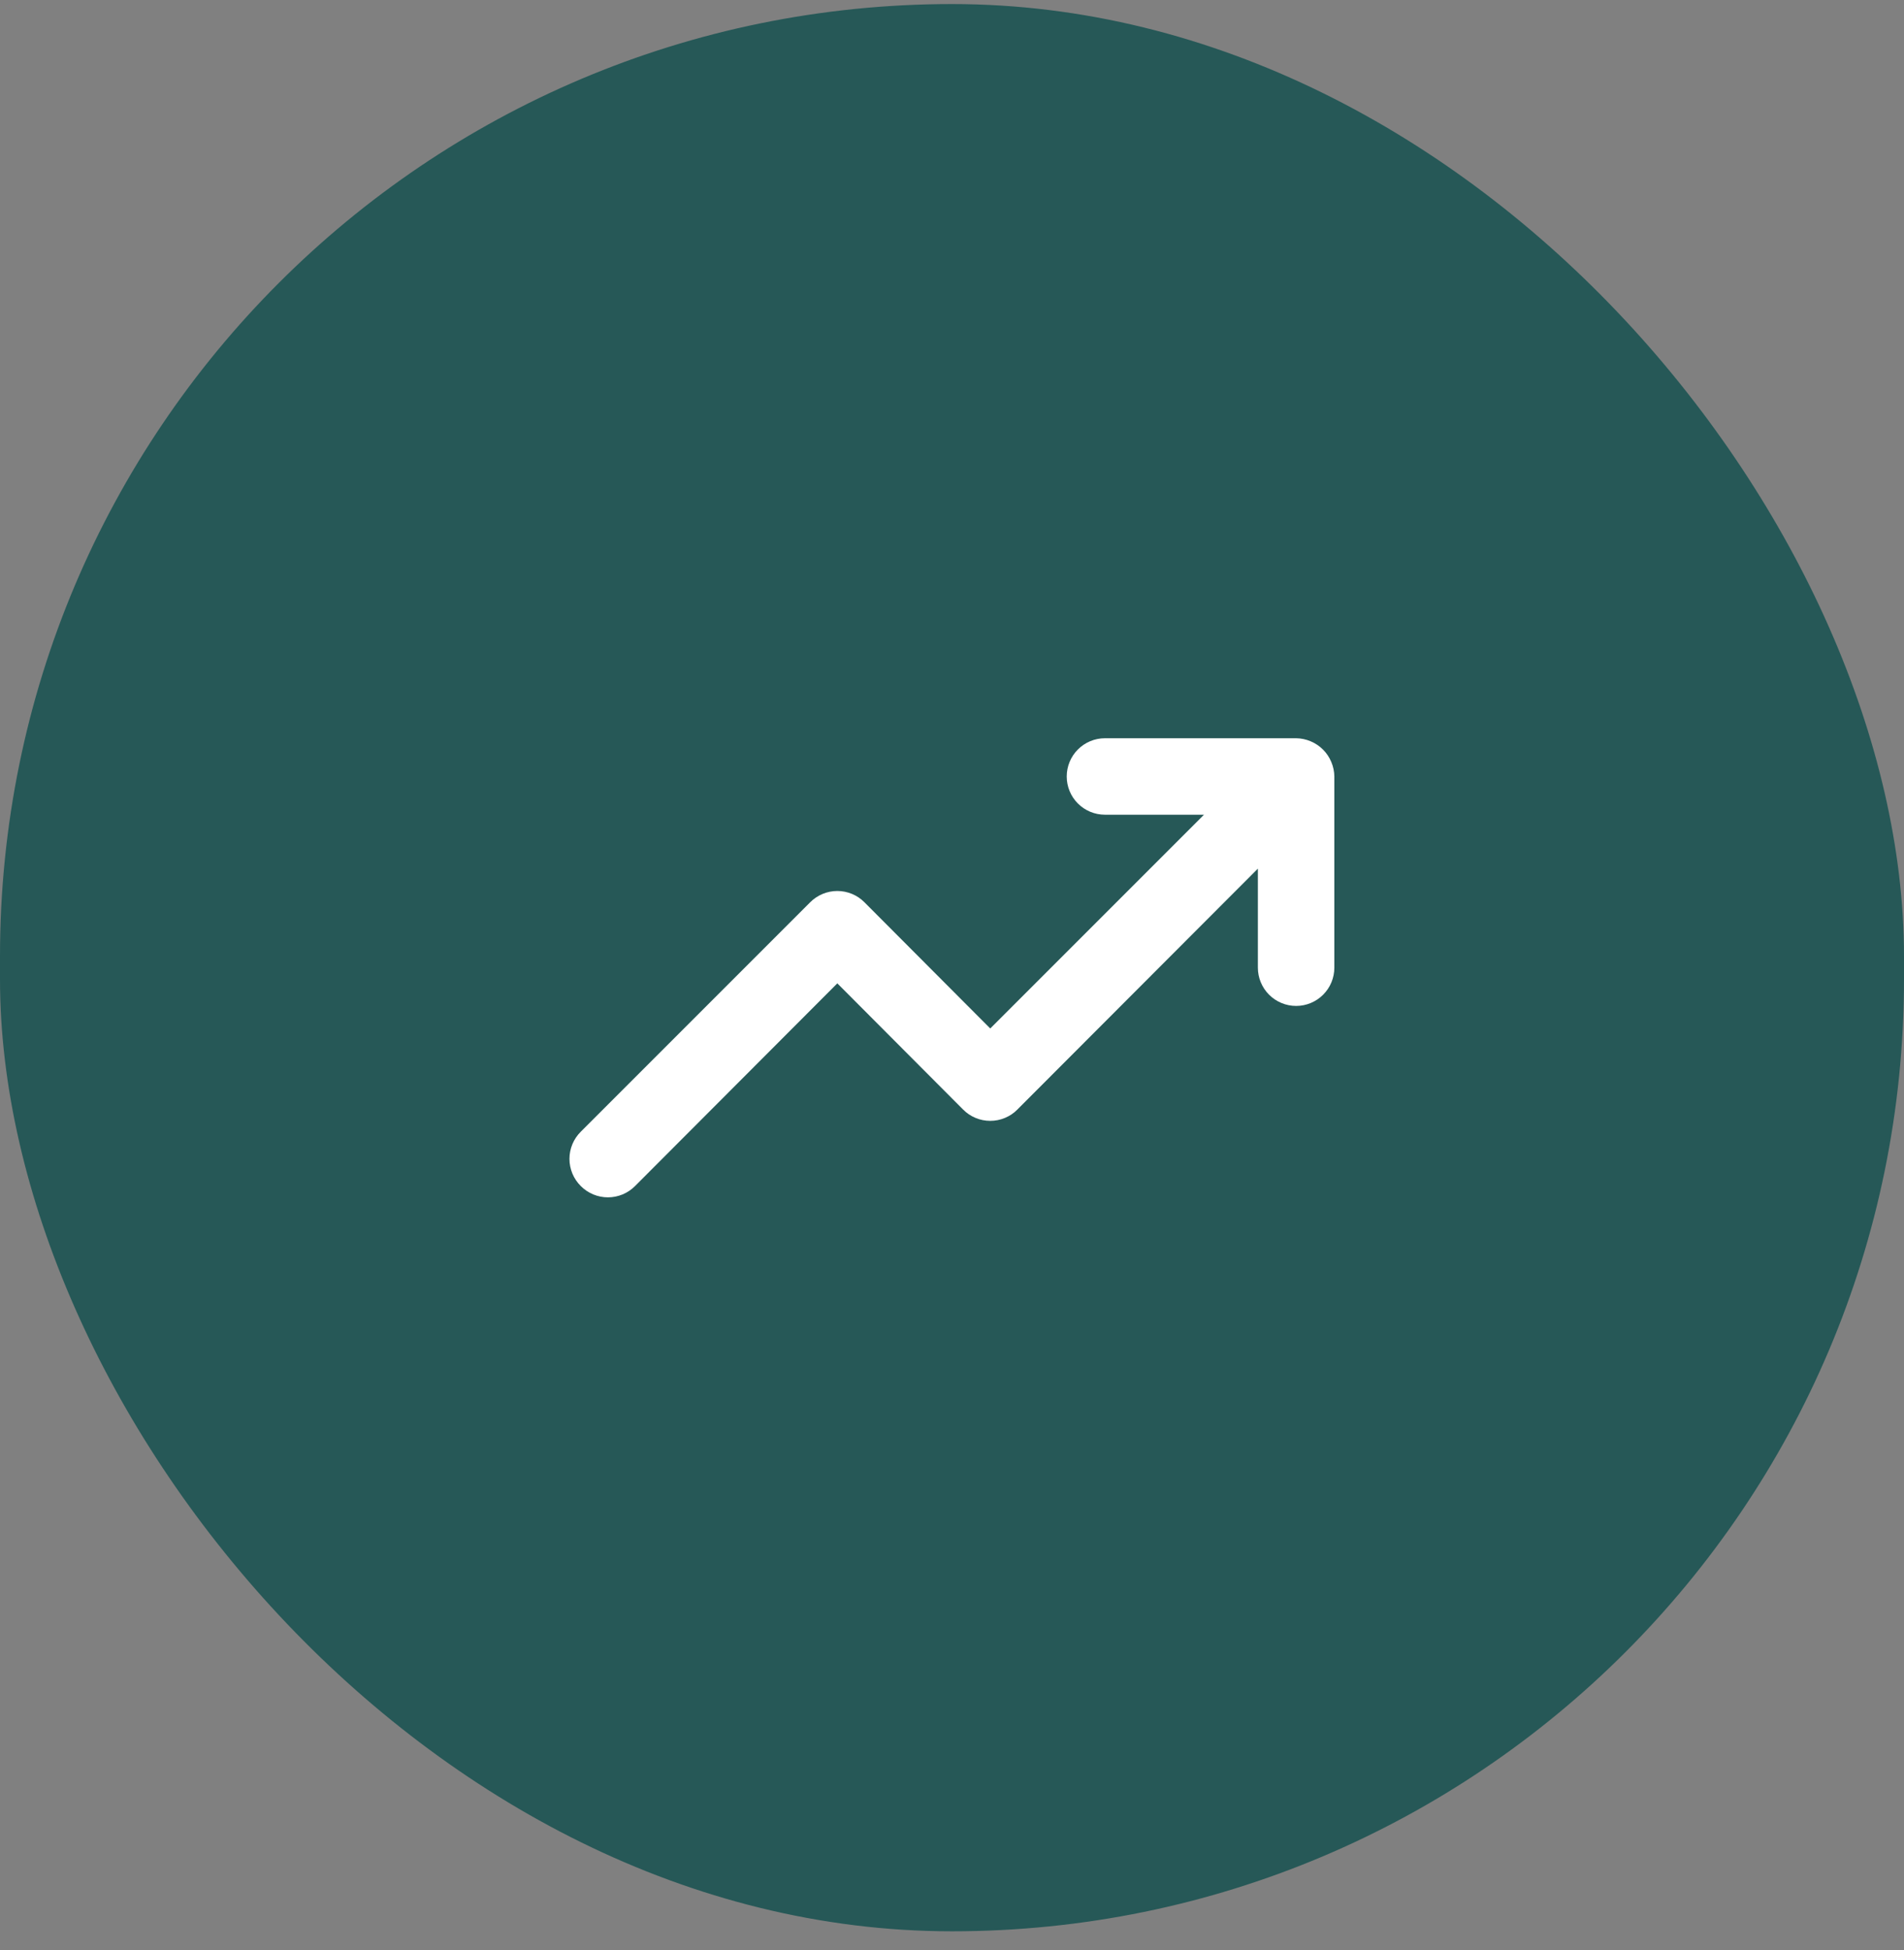 <svg width="83" height="85" viewBox="0 0 83 85" fill="none" xmlns="http://www.w3.org/2000/svg">
<rect x="0" y="0" width="83" height="85" fill="#808080" stroke="none"/>
<rect y="0.177" width="83" height="84" rx="41.5" fill="#265857"/>
<path d="M58.034 33.21C57.865 32.803 57.541 32.48 57.134 32.31C56.934 32.225 56.718 32.18 56.501 32.177H48.167C47.725 32.177 47.301 32.353 46.989 32.665C46.676 32.978 46.501 33.402 46.501 33.844C46.501 34.286 46.676 34.71 46.989 35.022C47.301 35.335 47.725 35.51 48.167 35.51H52.484L43.167 44.827L37.684 39.327C37.529 39.171 37.345 39.047 37.142 38.962C36.938 38.878 36.721 38.834 36.501 38.834C36.281 38.834 36.063 38.878 35.86 38.962C35.657 39.047 35.472 39.171 35.317 39.327L25.317 49.327C25.161 49.482 25.037 49.666 24.952 49.869C24.868 50.072 24.824 50.29 24.824 50.51C24.824 50.73 24.868 50.948 24.952 51.151C25.037 51.354 25.161 51.539 25.317 51.694C25.472 51.85 25.657 51.974 25.86 52.059C26.063 52.143 26.28 52.187 26.5 52.187C26.721 52.187 26.938 52.143 27.142 52.059C27.345 51.974 27.529 51.85 27.684 51.694L36.501 42.86L41.984 48.36C42.139 48.517 42.323 48.641 42.526 48.725C42.729 48.81 42.947 48.853 43.167 48.853C43.387 48.853 43.605 48.81 43.808 48.725C44.011 48.641 44.196 48.517 44.35 48.36L54.834 37.86V42.177C54.834 42.619 55.01 43.043 55.322 43.355C55.635 43.668 56.059 43.844 56.501 43.844C56.943 43.844 57.367 43.668 57.679 43.355C57.992 43.043 58.167 42.619 58.167 42.177V33.844C58.165 33.626 58.119 33.411 58.034 33.21Z" fill="white"/>
</svg>
